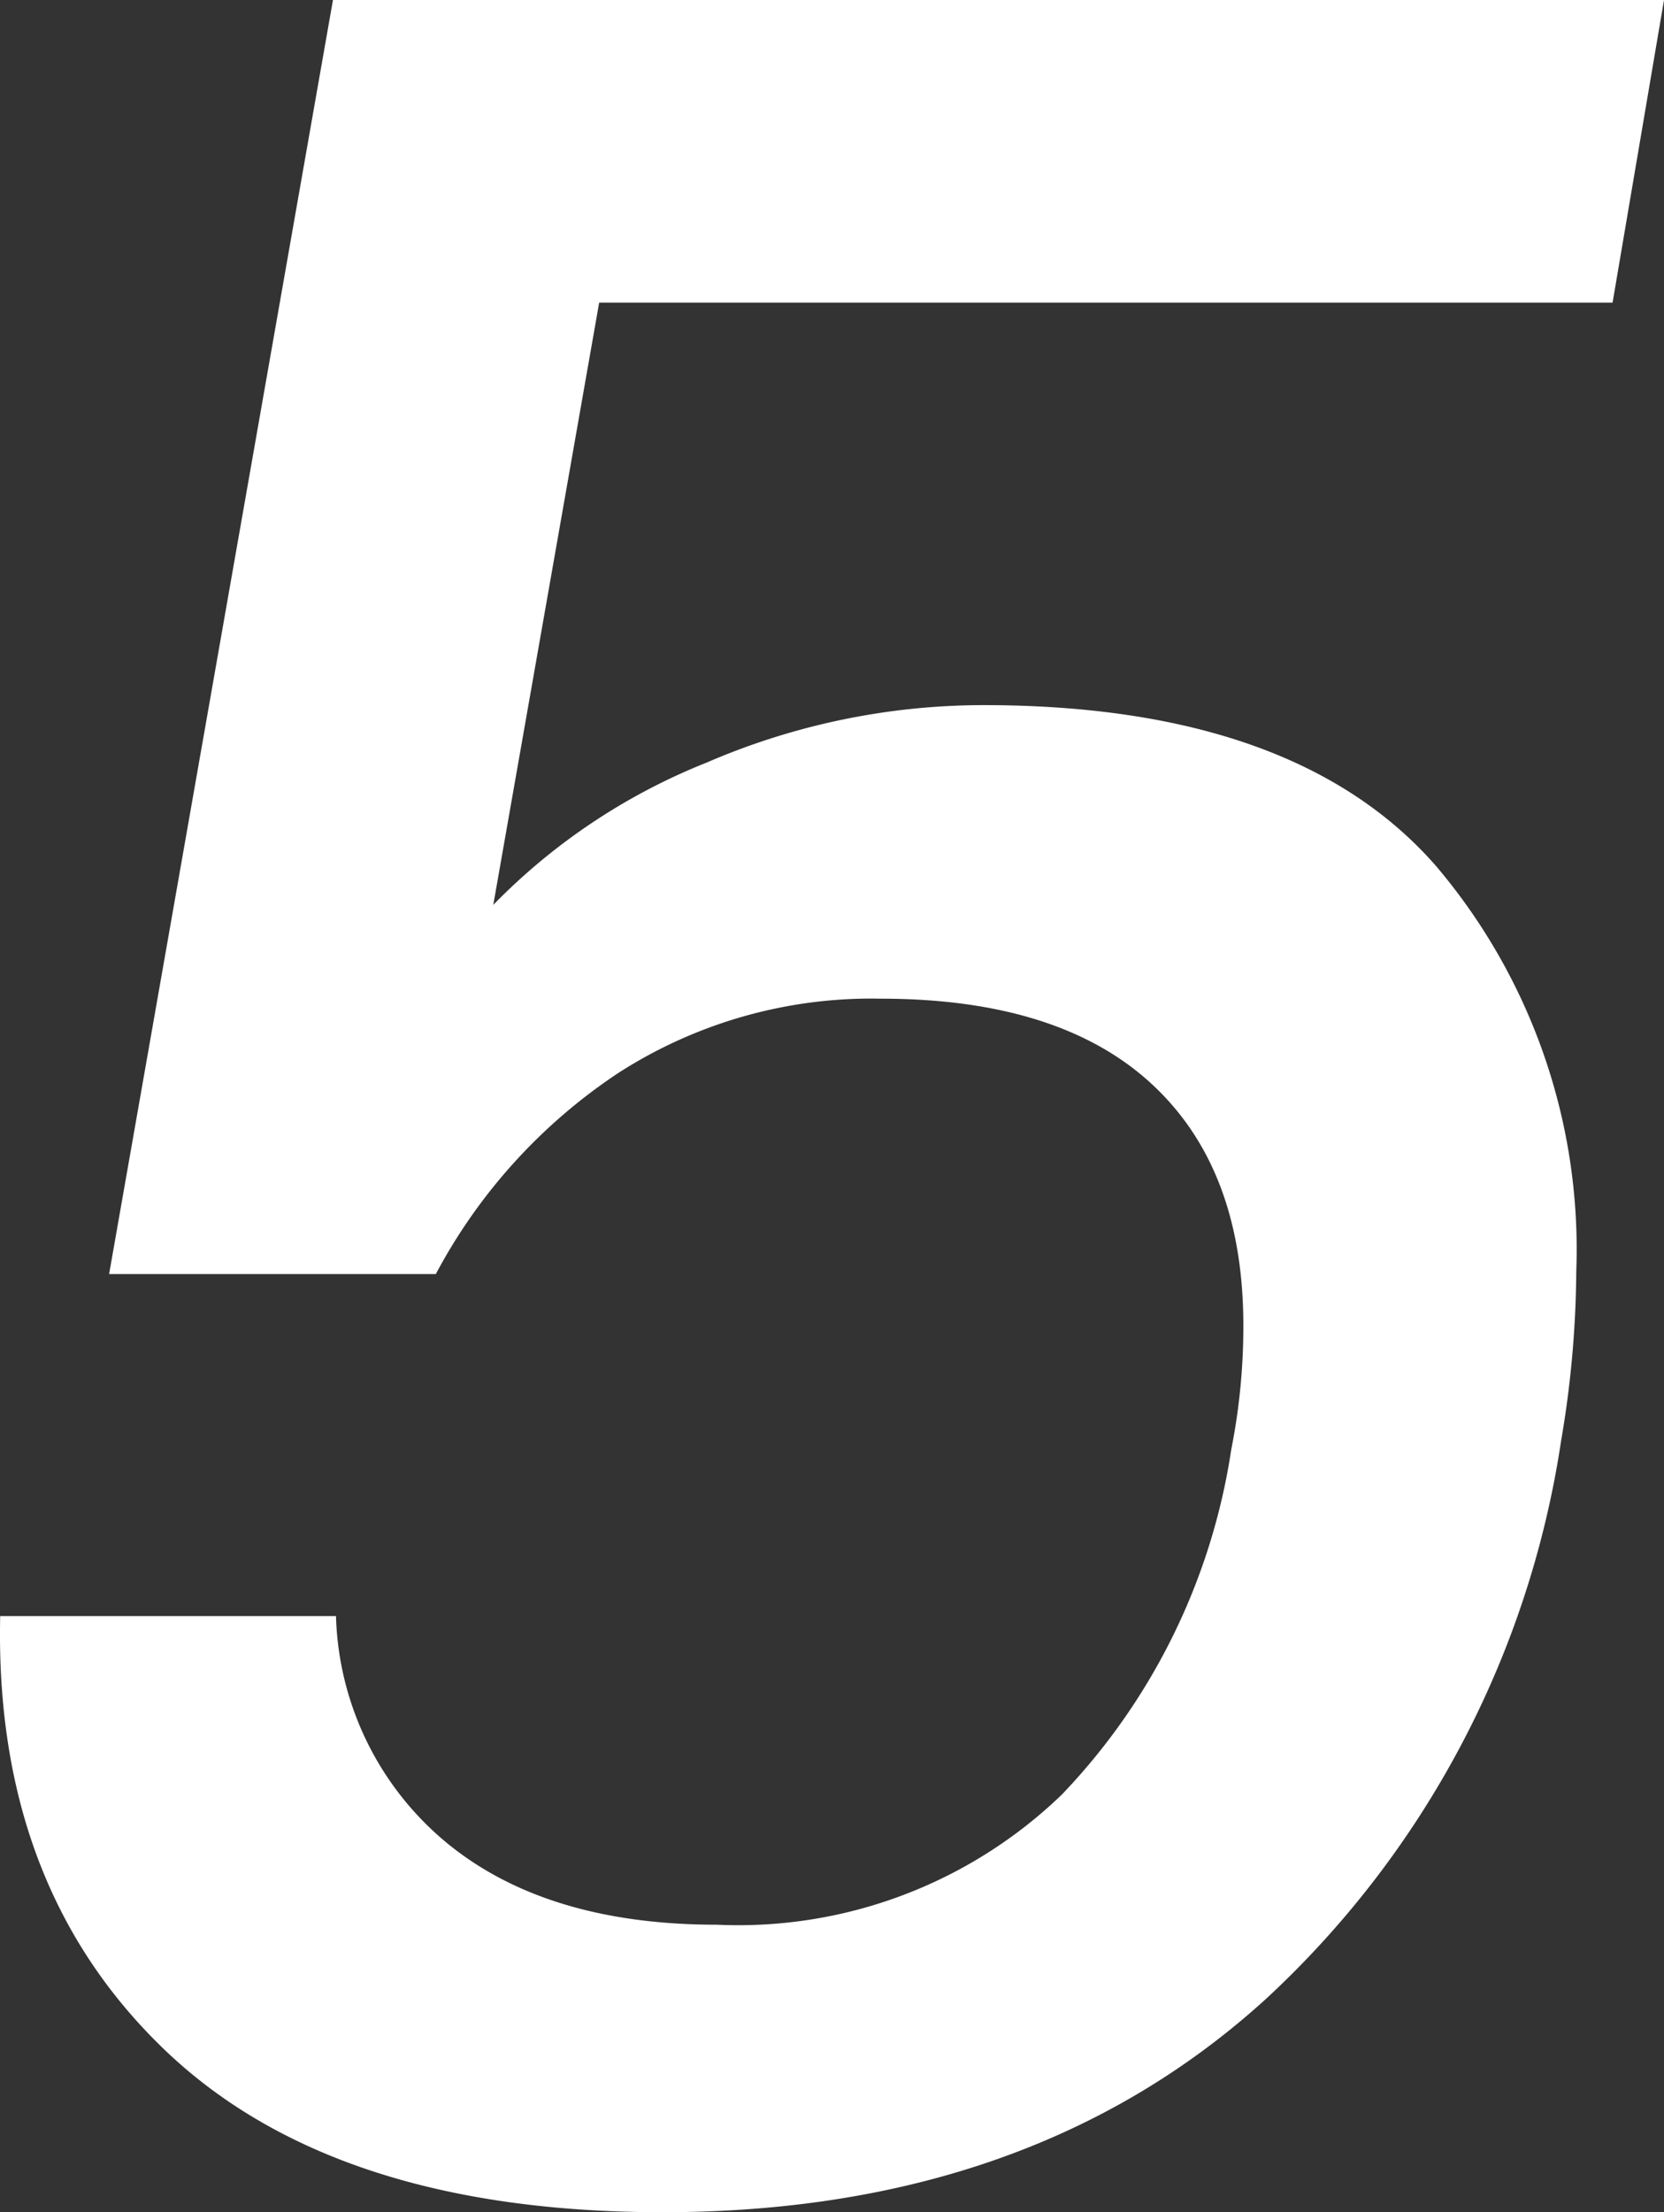 <svg xmlns="http://www.w3.org/2000/svg" width="49.506" height="65.79" viewBox="0 0 49.506 65.79">
  <rect x="0" y="0" width="49.506" height="65.79" fill="#333333" stroke="none"/>
  <path id="パス_999" data-name="パス 999" d="M24.345-56.79H-5.805l-3.15,17.91A18.333,18.333,0,0,1-2.61-43.11a20.777,20.777,0,0,1,8.235-1.71q9.27,0,13.455,4.77a17.619,17.619,0,0,1,4.185,12.06,30.764,30.764,0,0,1-.45,5.04,28.318,28.318,0,0,1-8.775,16.6Q7.065,0-3.915,0q-9.81,0-14.85-4.86t-4.86-12.87h9.99a9.073,9.073,0,0,0,3.24,6.7Q-7.425-8.55-2.3-8.55a13.869,13.869,0,0,0,10.26-3.87A18.888,18.888,0,0,0,13-22.68a18.77,18.77,0,0,0,.36-3.69q0-4.68-2.745-7.2T2.565-36.09a13.912,13.912,0,0,0-7.785,2.2A16.412,16.412,0,0,0-10.665-27.9h-9.72l6.66-37.89h39.6Z" transform="translate(23.631 65.79)" fill="#fff"/>
</svg>
